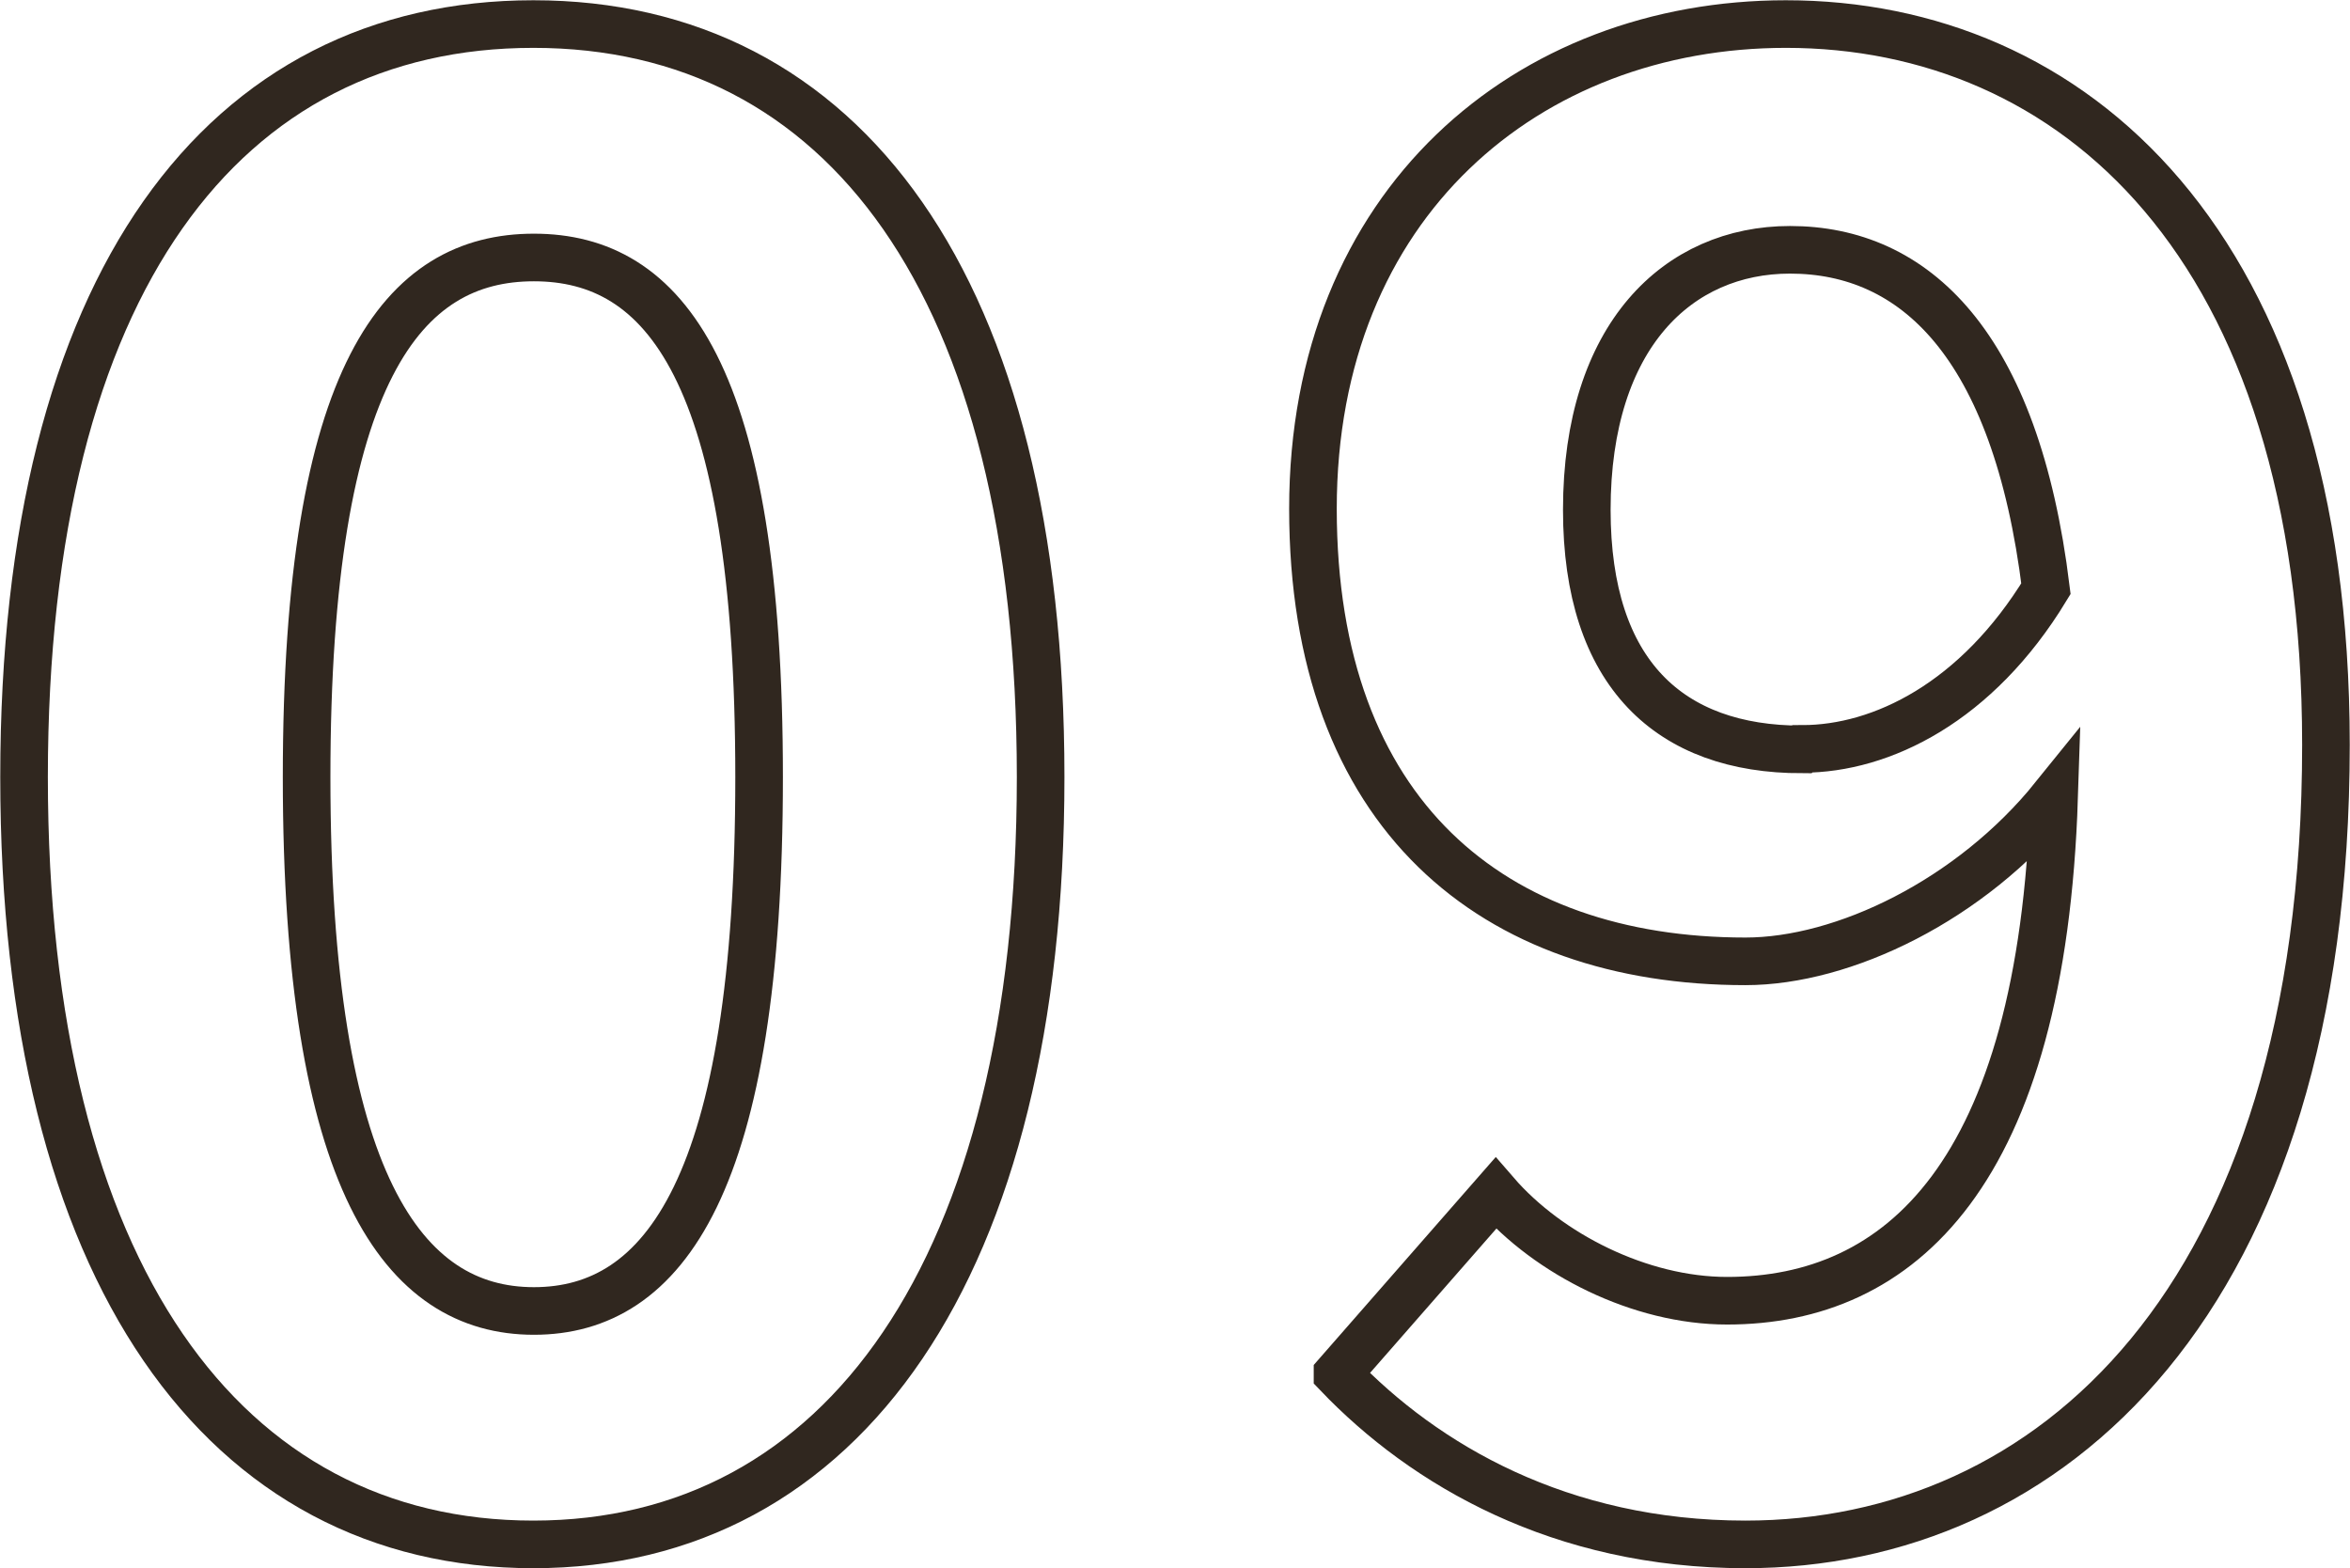 <?xml version="1.0" encoding="UTF-8"?><svg id="_イヤー_2" xmlns="http://www.w3.org/2000/svg" viewBox="0 0 45.91 30.64"><defs><style>.cls-1{fill:none;stroke:#30271f;stroke-width:.93px;}</style></defs><g id="_イヤー_1-2"><g><path class="cls-1" d="M.47,15.18C.47,5.5,4.39,.47,10.42,.47s9.91,5.08,9.91,14.71-3.89,14.99-9.91,14.99S.47,24.9,.47,15.18Zm14.36,0c0-7.93-1.86-10.15-4.4-10.15s-4.44,2.22-4.44,10.15,1.9,10.43,4.44,10.43,4.4-2.46,4.4-10.43Z"/><path class="cls-1" d="M26.13,26.84l3.09-3.53c1.03,1.19,2.82,2.1,4.52,2.1,3.37,0,6.15-2.46,6.39-9.84-1.63,2.02-4.12,3.21-6.03,3.21-4.92,0-8.45-2.86-8.45-8.84S29.86,.47,34.89,.47c5.55,0,10.55,4.24,10.55,14.08,0,10.91-5.43,15.62-11.34,15.62-3.61,0-6.27-1.55-7.97-3.33Zm9.08-12.21c1.55,0,3.41-.91,4.76-3.13-.59-4.8-2.58-6.62-5-6.62-2.18,0-3.97,1.67-3.97,5.08,0,3.21,1.63,4.68,4.2,4.68Z"/></g></g></svg>